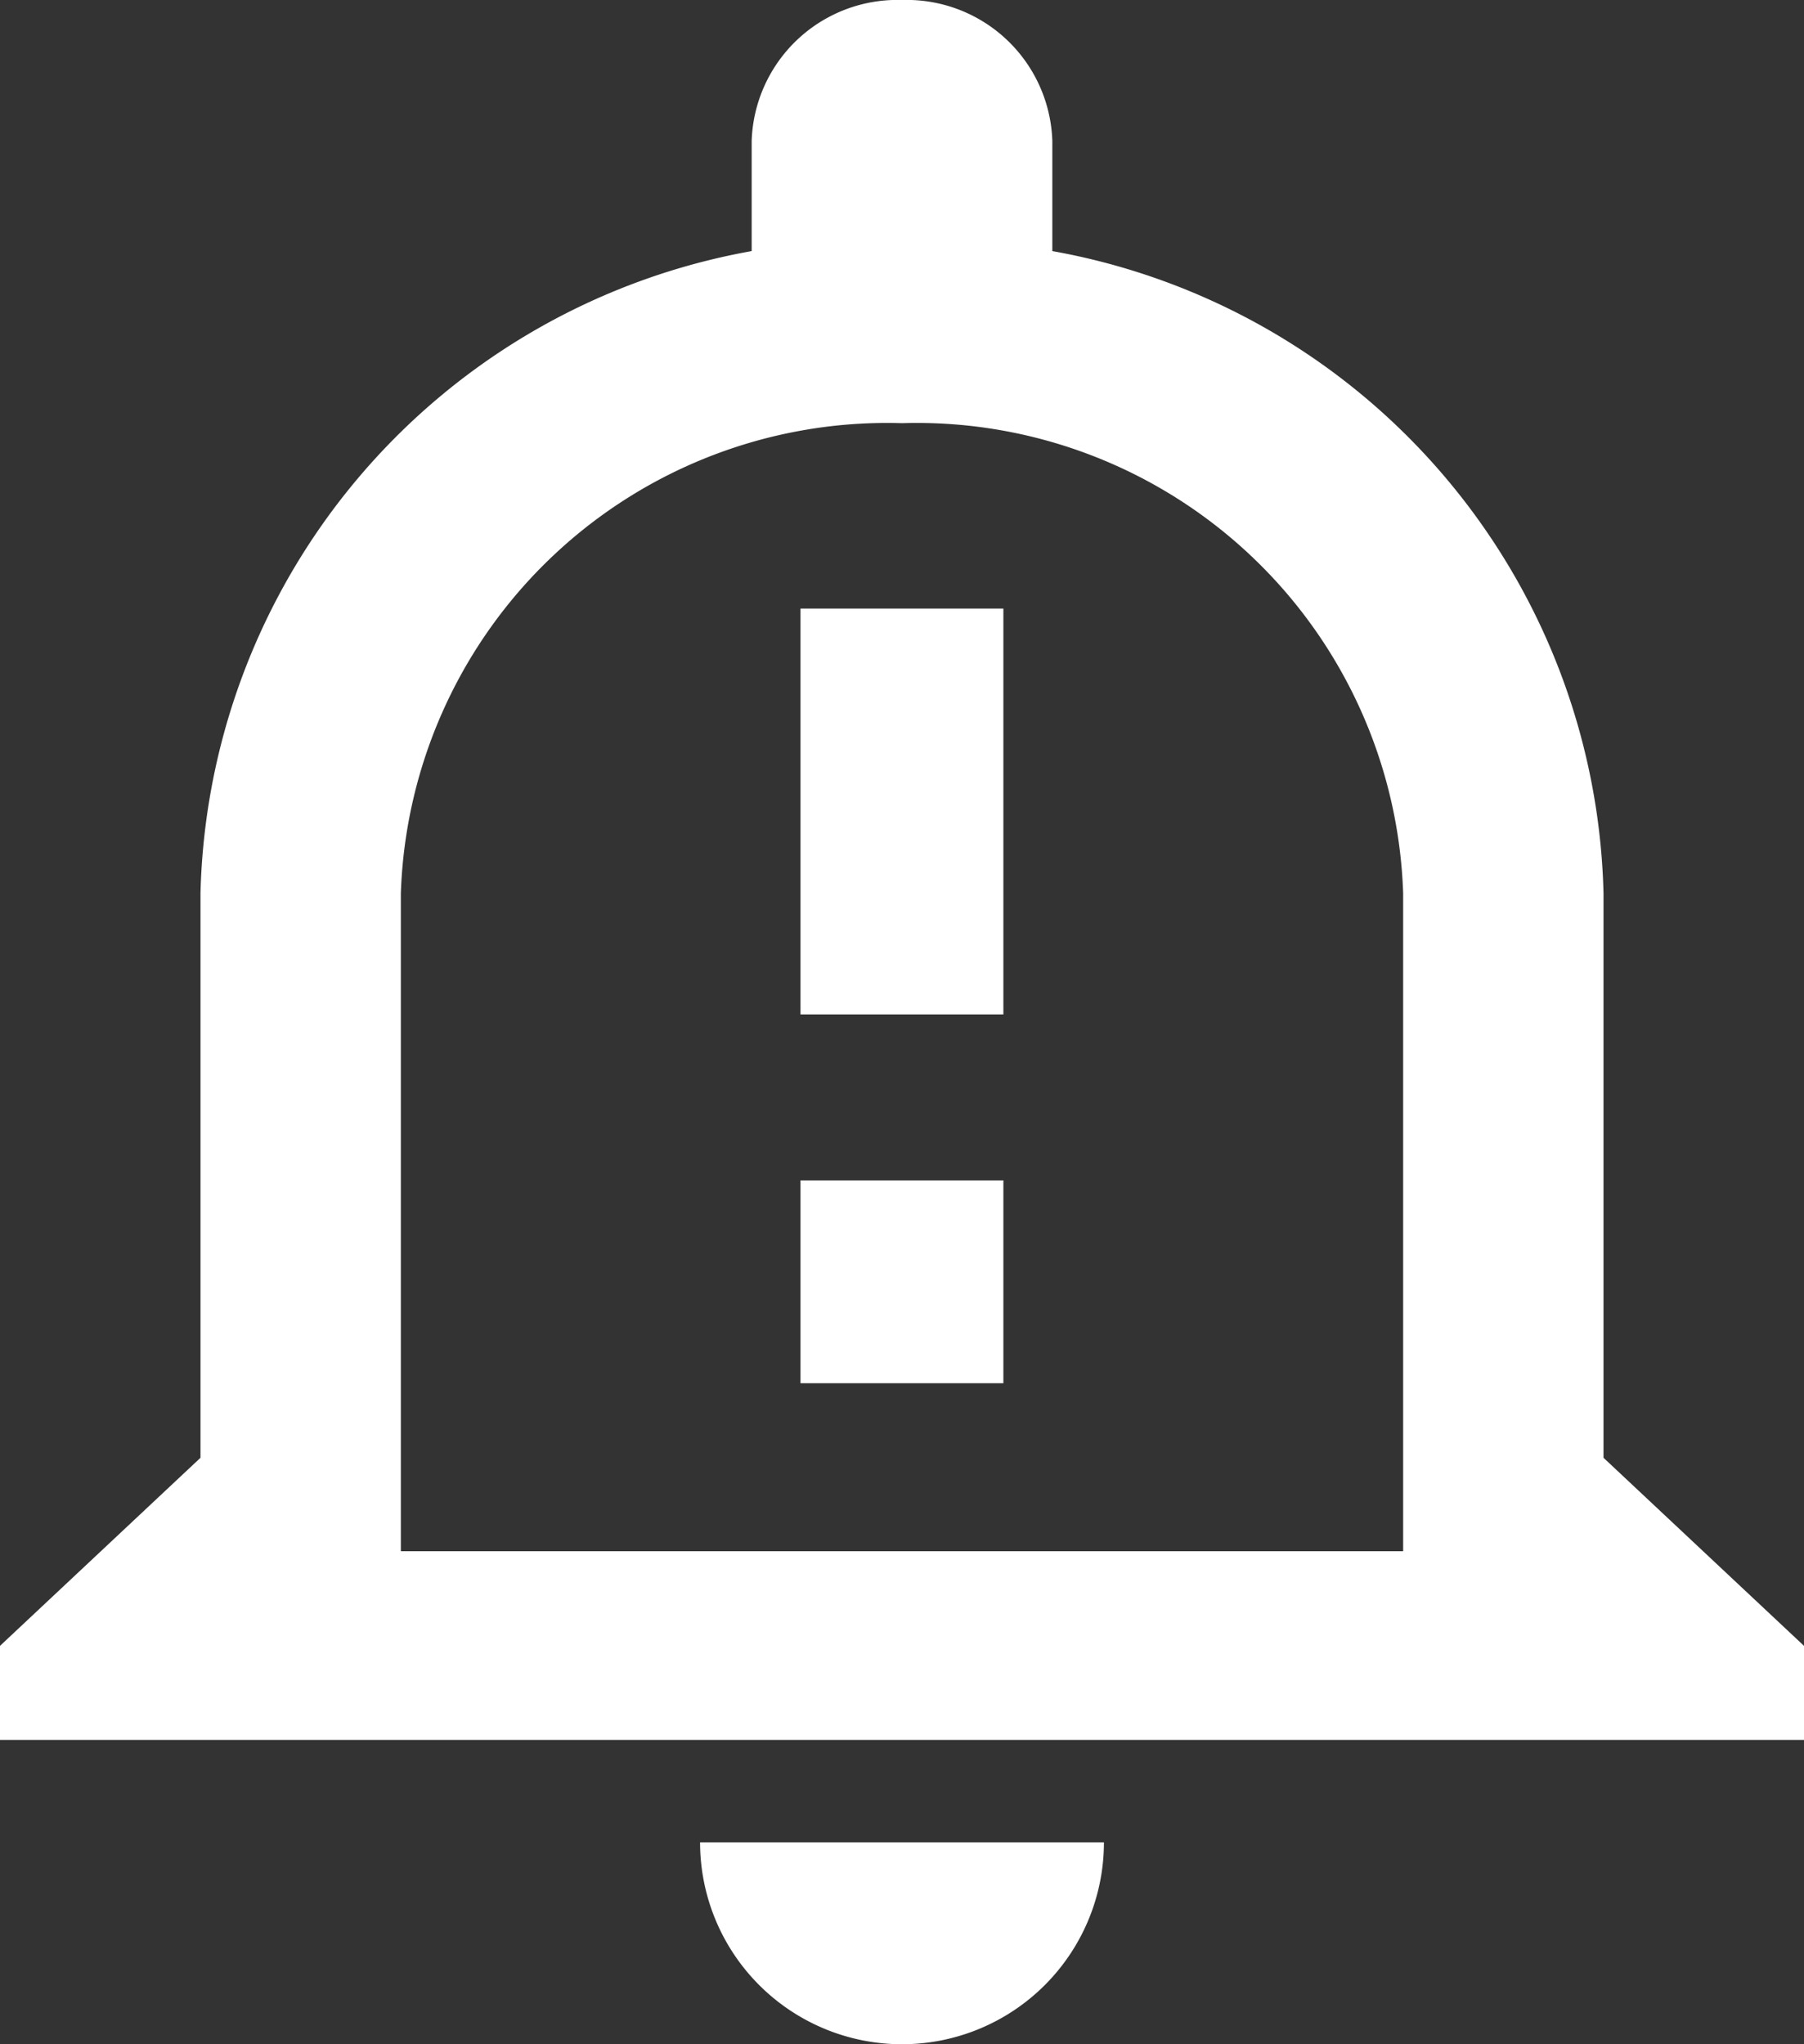 <svg id="Alert-icon" xmlns="http://www.w3.org/2000/svg" width="15" height="17" viewBox="0 0 15 17">
  <rect x="0" y="0" width="15" height="17" fill="#333333" stroke="none"/>
  <g id="Group_134" data-name="Group 134">
    <path id="Path_2572" data-name="Path 2572" d="M10.01,21.01a1.679,1.679,0,0,0,3.358,0Z" transform="translate(-4.189 -5.689)" fill="#fff"/>
    <path id="Path_2573" data-name="Path 2573" d="M10.5,5.019a4.046,4.046,0,0,1,4.167,3.91V14.4H6.333V8.93A4.046,4.046,0,0,1,10.5,5.019Zm0-3.519A1.212,1.212,0,0,0,9.25,2.673v.915A5.563,5.563,0,0,0,4.667,8.93v4.693L3,15.187v.782H18v-.782l-1.667-1.564V8.93A5.563,5.563,0,0,0,11.75,3.588V2.673A1.212,1.212,0,0,0,10.5,1.5Z" transform="translate(-3 -1.5)" fill="#fff"/>
    <rect id="Rectangle_76" data-name="Rectangle 76" width="1.687" height="3.375" transform="translate(6.656 5.061)" fill="#fff"/>
    <rect id="Rectangle_77" data-name="Rectangle 77" width="1.687" height="1.687" transform="translate(6.656 9.816)" fill="#fff"/>
  </g>
</svg>
